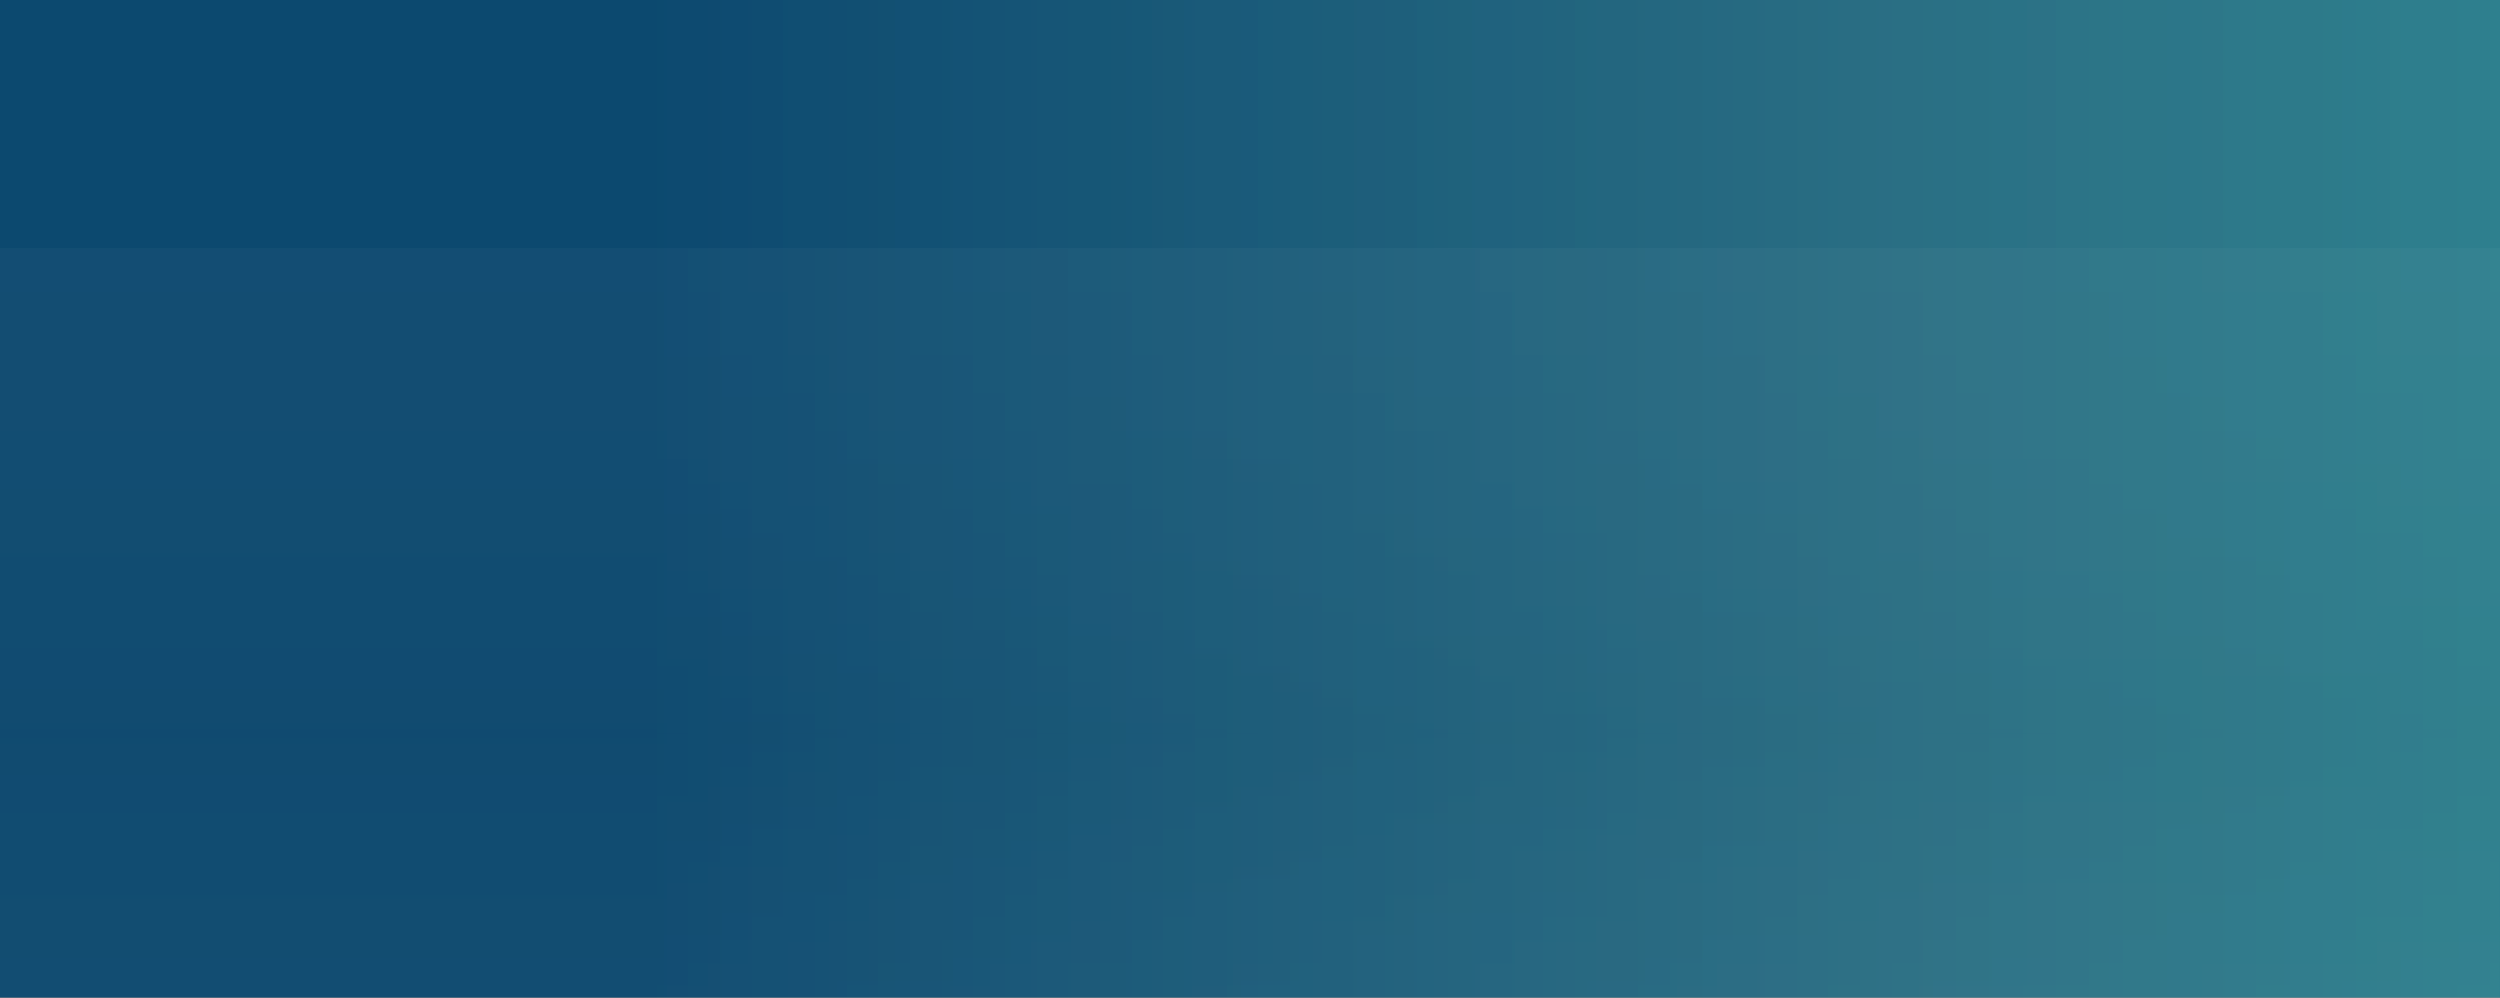 <svg xmlns="http://www.w3.org/2000/svg" width="1917" height="765" viewBox="0 0 1917 765" fill="none"><rect x="0" y="0" width="1917" height="765" fill="#333333" stroke="none"/><g opacity="0.8" clip-path="url(#clip0_1985_6883)"><path d="M-2.898 -203.566H1917V903.48H-2.898V-203.566Z" fill="url(#paint0_linear_1985_6883)" fill-opacity="0.8"></path><path style="mix-blend-mode:multiply" d="M-3 562.732H1916.9V903.481H-3V562.732Z" fill="url(#paint1_linear_1985_6883)" fill-opacity="0.2"></path><path style="mix-blend-mode:multiply" d="M-2.898 190.32H1917V562.731H-2.898V190.32Z" fill="url(#paint2_linear_1985_6883)" fill-opacity="0.2"></path><path d="M-3 -370.846H1917V903.479H-3V-370.846Z" fill="url(#paint3_linear_1985_6883)" fill-opacity="0.8"></path></g><defs><linearGradient id="paint0_linear_1985_6883" x1="1917" y1="349.957" x2="-2.898" y2="349.957" gradientUnits="userSpaceOnUse"><stop stop-color="#2C97A9"></stop><stop offset="0.224" stop-color="#28829D"></stop><stop offset="0.74" stop-color="#004F81"></stop><stop offset="1" stop-color="#004F81"></stop></linearGradient><linearGradient id="paint1_linear_1985_6883" x1="956.949" y1="562.732" x2="956.949" y2="903.481" gradientUnits="userSpaceOnUse"><stop stop-color="#9FA1A4"></stop><stop offset="0.122" stop-color="#B2B4B6"></stop><stop offset="0.367" stop-color="#D4D5D6"></stop><stop offset="0.601" stop-color="#ECECED"></stop><stop offset="0.818" stop-color="#FAFAFA"></stop><stop offset="1" stop-color="white"></stop></linearGradient><linearGradient id="paint2_linear_1985_6883" x1="957.051" y1="562.731" x2="957.051" y2="190.32" gradientUnits="userSpaceOnUse"><stop stop-color="#9FA1A4"></stop><stop offset="0.122" stop-color="#B2B4B6"></stop><stop offset="0.367" stop-color="#D4D5D6"></stop><stop offset="0.601" stop-color="#ECECED"></stop><stop offset="0.818" stop-color="#FAFAFA"></stop><stop offset="1" stop-color="white"></stop></linearGradient><linearGradient id="paint3_linear_1985_6883" x1="1917" y1="266.317" x2="-3" y2="266.317" gradientUnits="userSpaceOnUse"><stop stop-color="#2C97A9"></stop><stop offset="0.224" stop-color="#28829D"></stop><stop offset="0.74" stop-color="#004F81"></stop><stop offset="1" stop-color="#004F81"></stop></linearGradient><clipPath id="clip0_1985_6883"><rect width="1920" height="765" fill="white" transform="matrix(-1 0 0 1 1917 0)"></rect></clipPath></defs></svg>